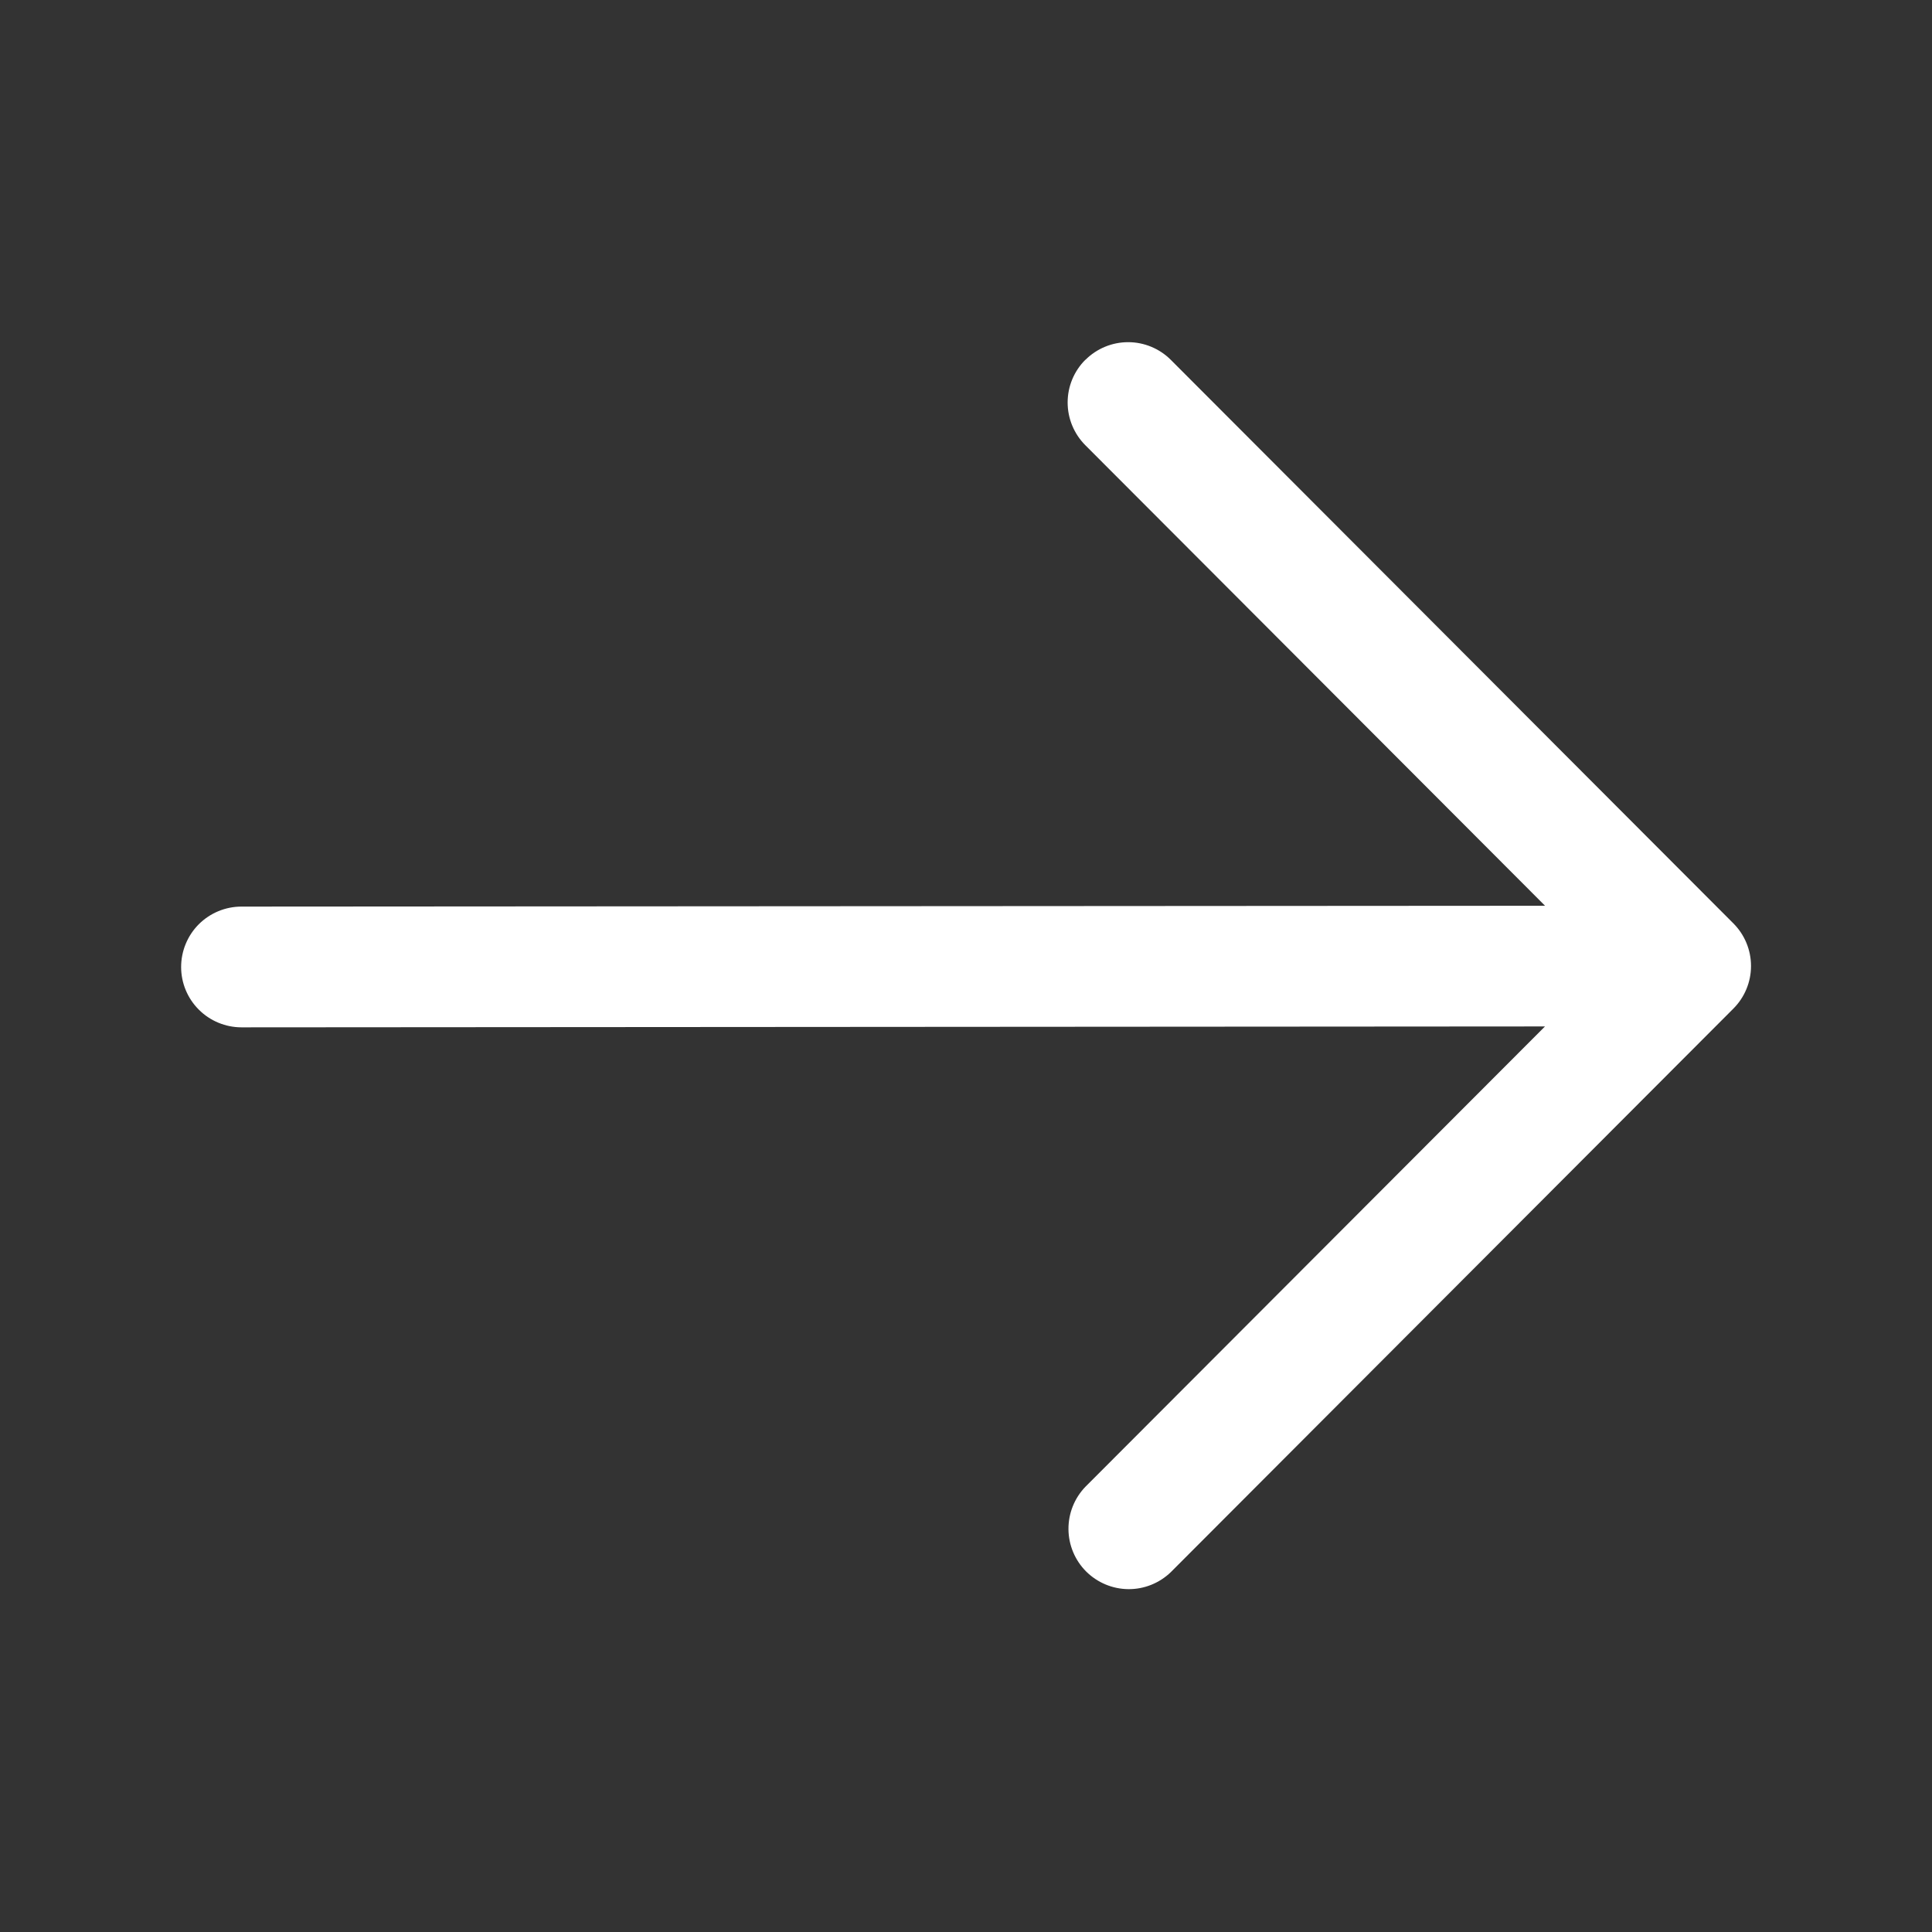 <?xml version="1.0" encoding="utf-8"?>
<svg xmlns="http://www.w3.org/2000/svg" fill="none" height="100%" overflow="visible" preserveAspectRatio="none" style="display: block;" viewBox="0 0 28 28" width="100%">
<rect x="0" y="0" width="28" height="28" fill="#333333" stroke="none"/>
<g id="Frame">
<path clip-rule="evenodd" d="M15.731 5.215C15.895 5.051 16.118 4.959 16.35 4.959C16.581 4.959 16.804 5.051 16.968 5.215L25.121 13.382C25.285 13.546 25.377 13.768 25.377 14C25.377 14.232 25.285 14.454 25.121 14.618L16.968 22.785C16.803 22.944 16.582 23.033 16.353 23.031C16.123 23.029 15.904 22.937 15.741 22.775C15.579 22.613 15.487 22.393 15.485 22.164C15.483 21.934 15.571 21.713 15.73 21.548L22.391 14.876L3.501 14.889C3.269 14.889 3.046 14.797 2.882 14.633C2.718 14.47 2.625 14.247 2.625 14.015C2.625 13.783 2.717 13.56 2.88 13.396C3.044 13.232 3.267 13.139 3.499 13.139L22.392 13.127L15.729 6.452C15.565 6.287 15.473 6.065 15.473 5.833C15.473 5.601 15.565 5.379 15.729 5.215" fill="white" fill-rule="evenodd" id="Vector"/>
</g>
</svg>